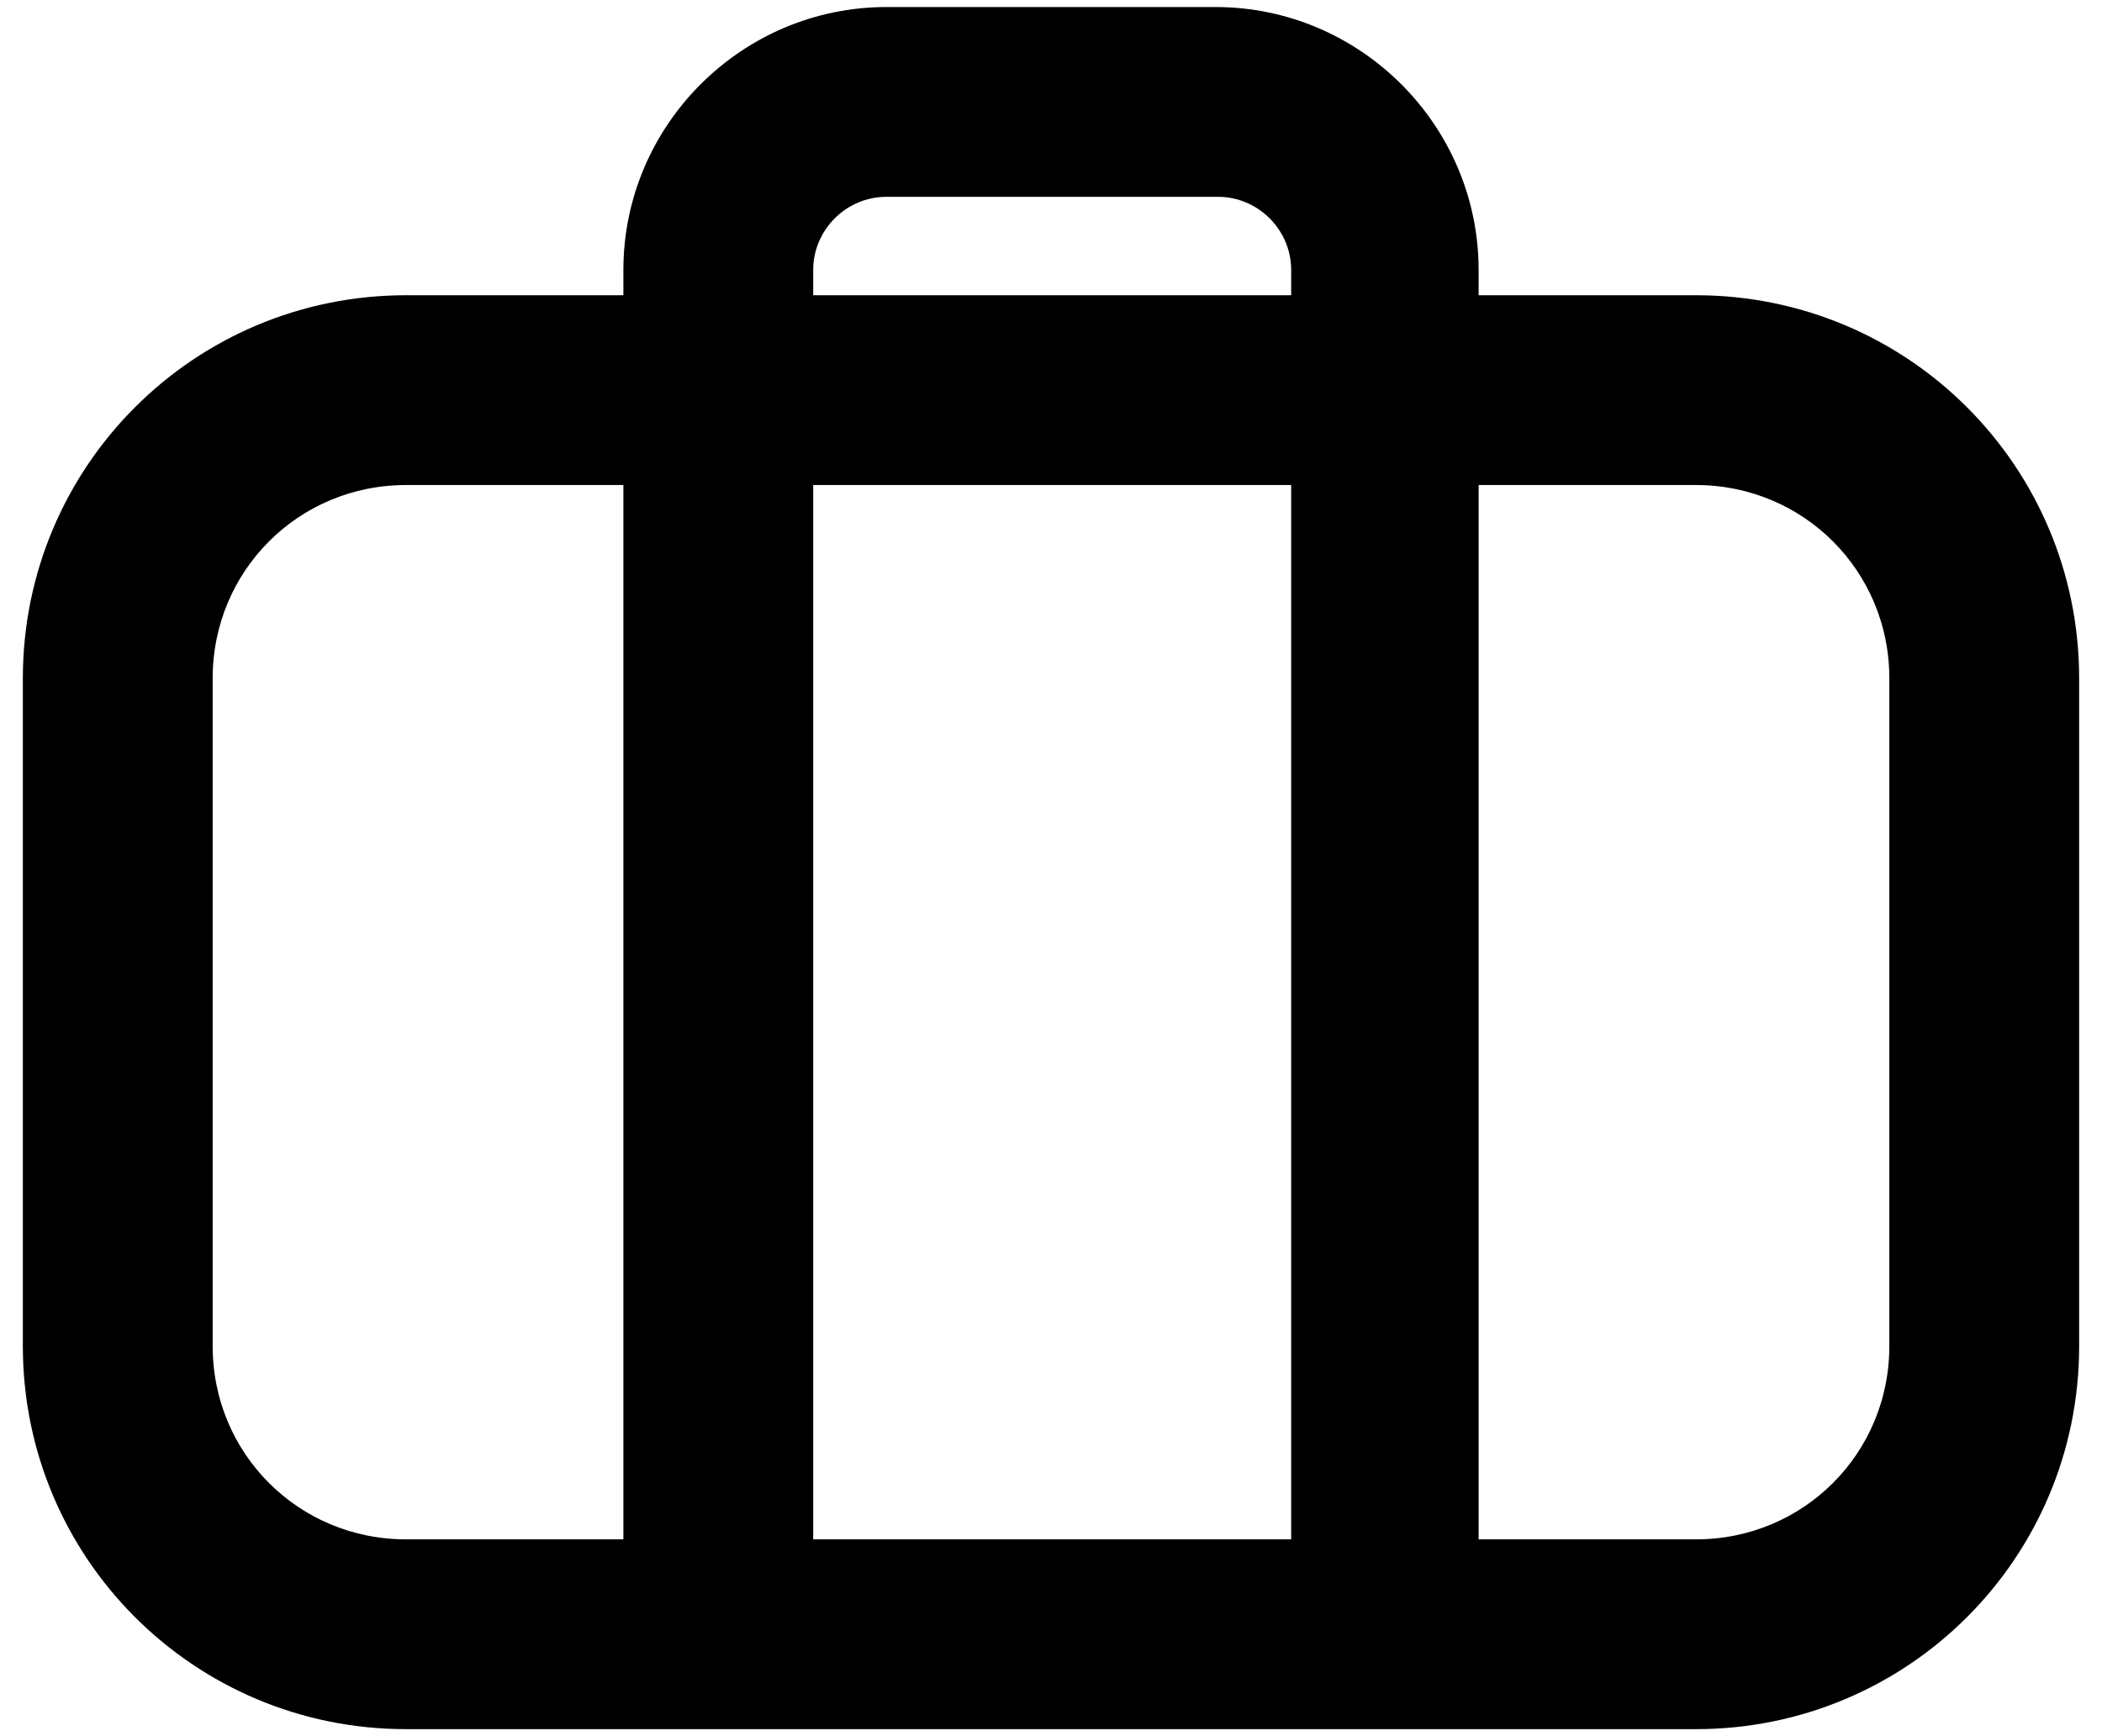 <svg width="23" height="19" viewBox="0 0 23 19" fill="none" xmlns="http://www.w3.org/2000/svg">
<path d="M18.461 3.356H16.054V2.955C16.054 1.441 14.815 0.202 13.3 0.202L9.7 0.202C8.185 0.202 6.946 1.44 6.946 2.955V3.356H4.443C2.192 3.356 0.375 5.173 0.375 7.424V14.731C0.375 16.981 2.192 18.798 4.443 18.798H18.557C20.808 18.798 22.625 16.981 22.625 14.731V7.424C22.625 5.173 20.808 3.356 18.557 3.356H18.461L18.461 3.356ZM8.773 2.955V2.955C8.773 2.446 9.19 2.029 9.699 2.029H13.327C13.836 2.029 14.253 2.446 14.253 2.955V3.356L8.773 3.356L8.773 2.955ZM6.946 16.971H4.443C3.197 16.971 2.202 15.976 2.202 14.731V7.424C2.202 6.178 3.197 5.183 4.443 5.183H6.946V16.971ZM14.253 16.971H8.773V5.183H14.253V16.971ZM20.798 14.731C20.798 15.976 19.802 16.971 18.557 16.971H16.054L16.054 5.183H18.557C19.802 5.183 20.798 6.178 20.798 7.423L20.798 14.731Z" fill="black" stroke="black" stroke-width="0.25"/>
</svg>
